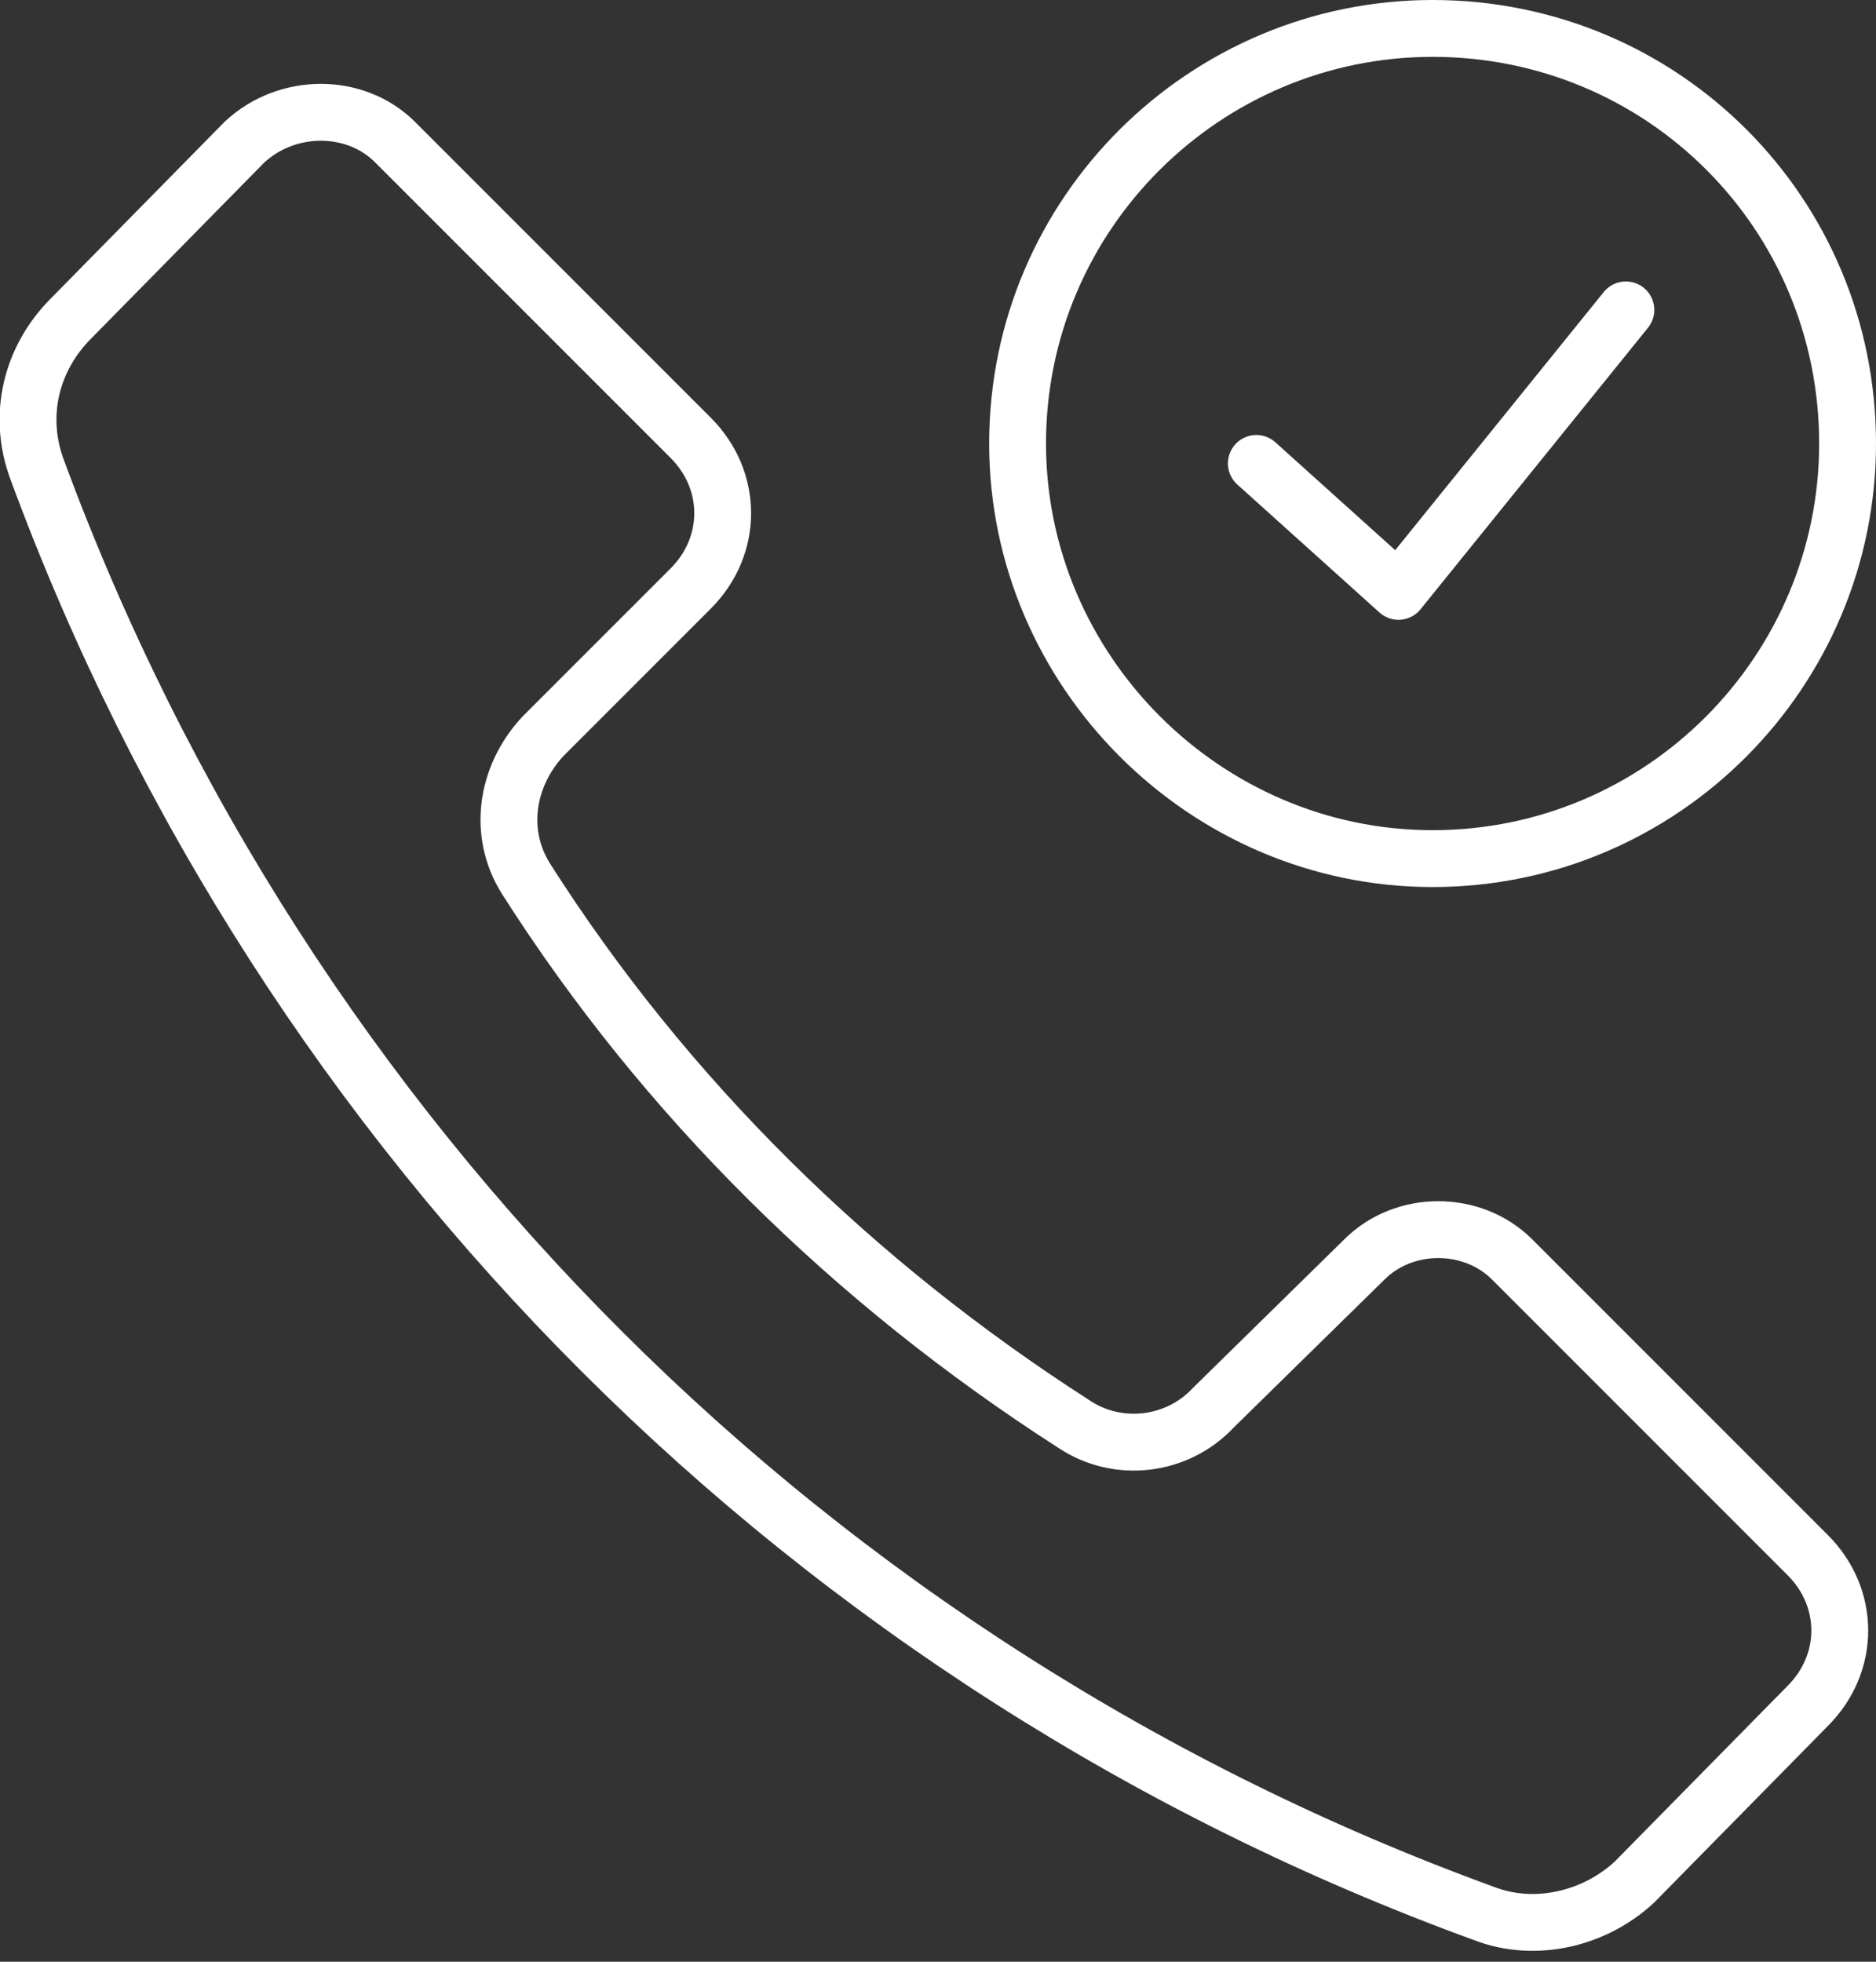 <svg version="1.2" xmlns="http://www.w3.org/2000/svg" viewBox="0 0 66 69" width="66" height="69"><rect x="0" y="0" width="66" height="69" fill="#333333" stroke="none"/><style>.a{fill:none;stroke:#fff;stroke-linecap:round;stroke-linejoin:round;stroke-width:2}</style><path class="a" d="m63.6 54.7l-10.4-10.4c-1.4-1.4-3.8-1.4-5.2 0l-5.3 5.2c-1.3 1.4-3.4 1.6-4.9 0.6-7.8-5-14.4-11.5-19.3-19.2-1-1.6-0.7-3.6 0.6-5l5.2-5.2c1.5-1.5 1.5-3.8 0-5.3l-10.4-10.4c-1.4-1.4-3.8-1.4-5.3 0l-6.1 6.2c-1.4 1.4-1.9 3.4-1.2 5.3 8.7 23.6 27.3 42.2 50.9 50.8 1.8 0.7 3.9 0.2 5.3-1.1l6.1-6.2c1.5-1.5 1.5-3.8 0-5.3zm-27.8-39.1c0 8 6.6 14.6 14.6 14.6 8.1 0 14.6-6.6 14.6-14.6 0-8.1-6.5-14.6-14.6-14.6-8 0-14.6 6.5-14.6 14.6zm8.4 0.7l5 4.5 8-9.9"/></svg>